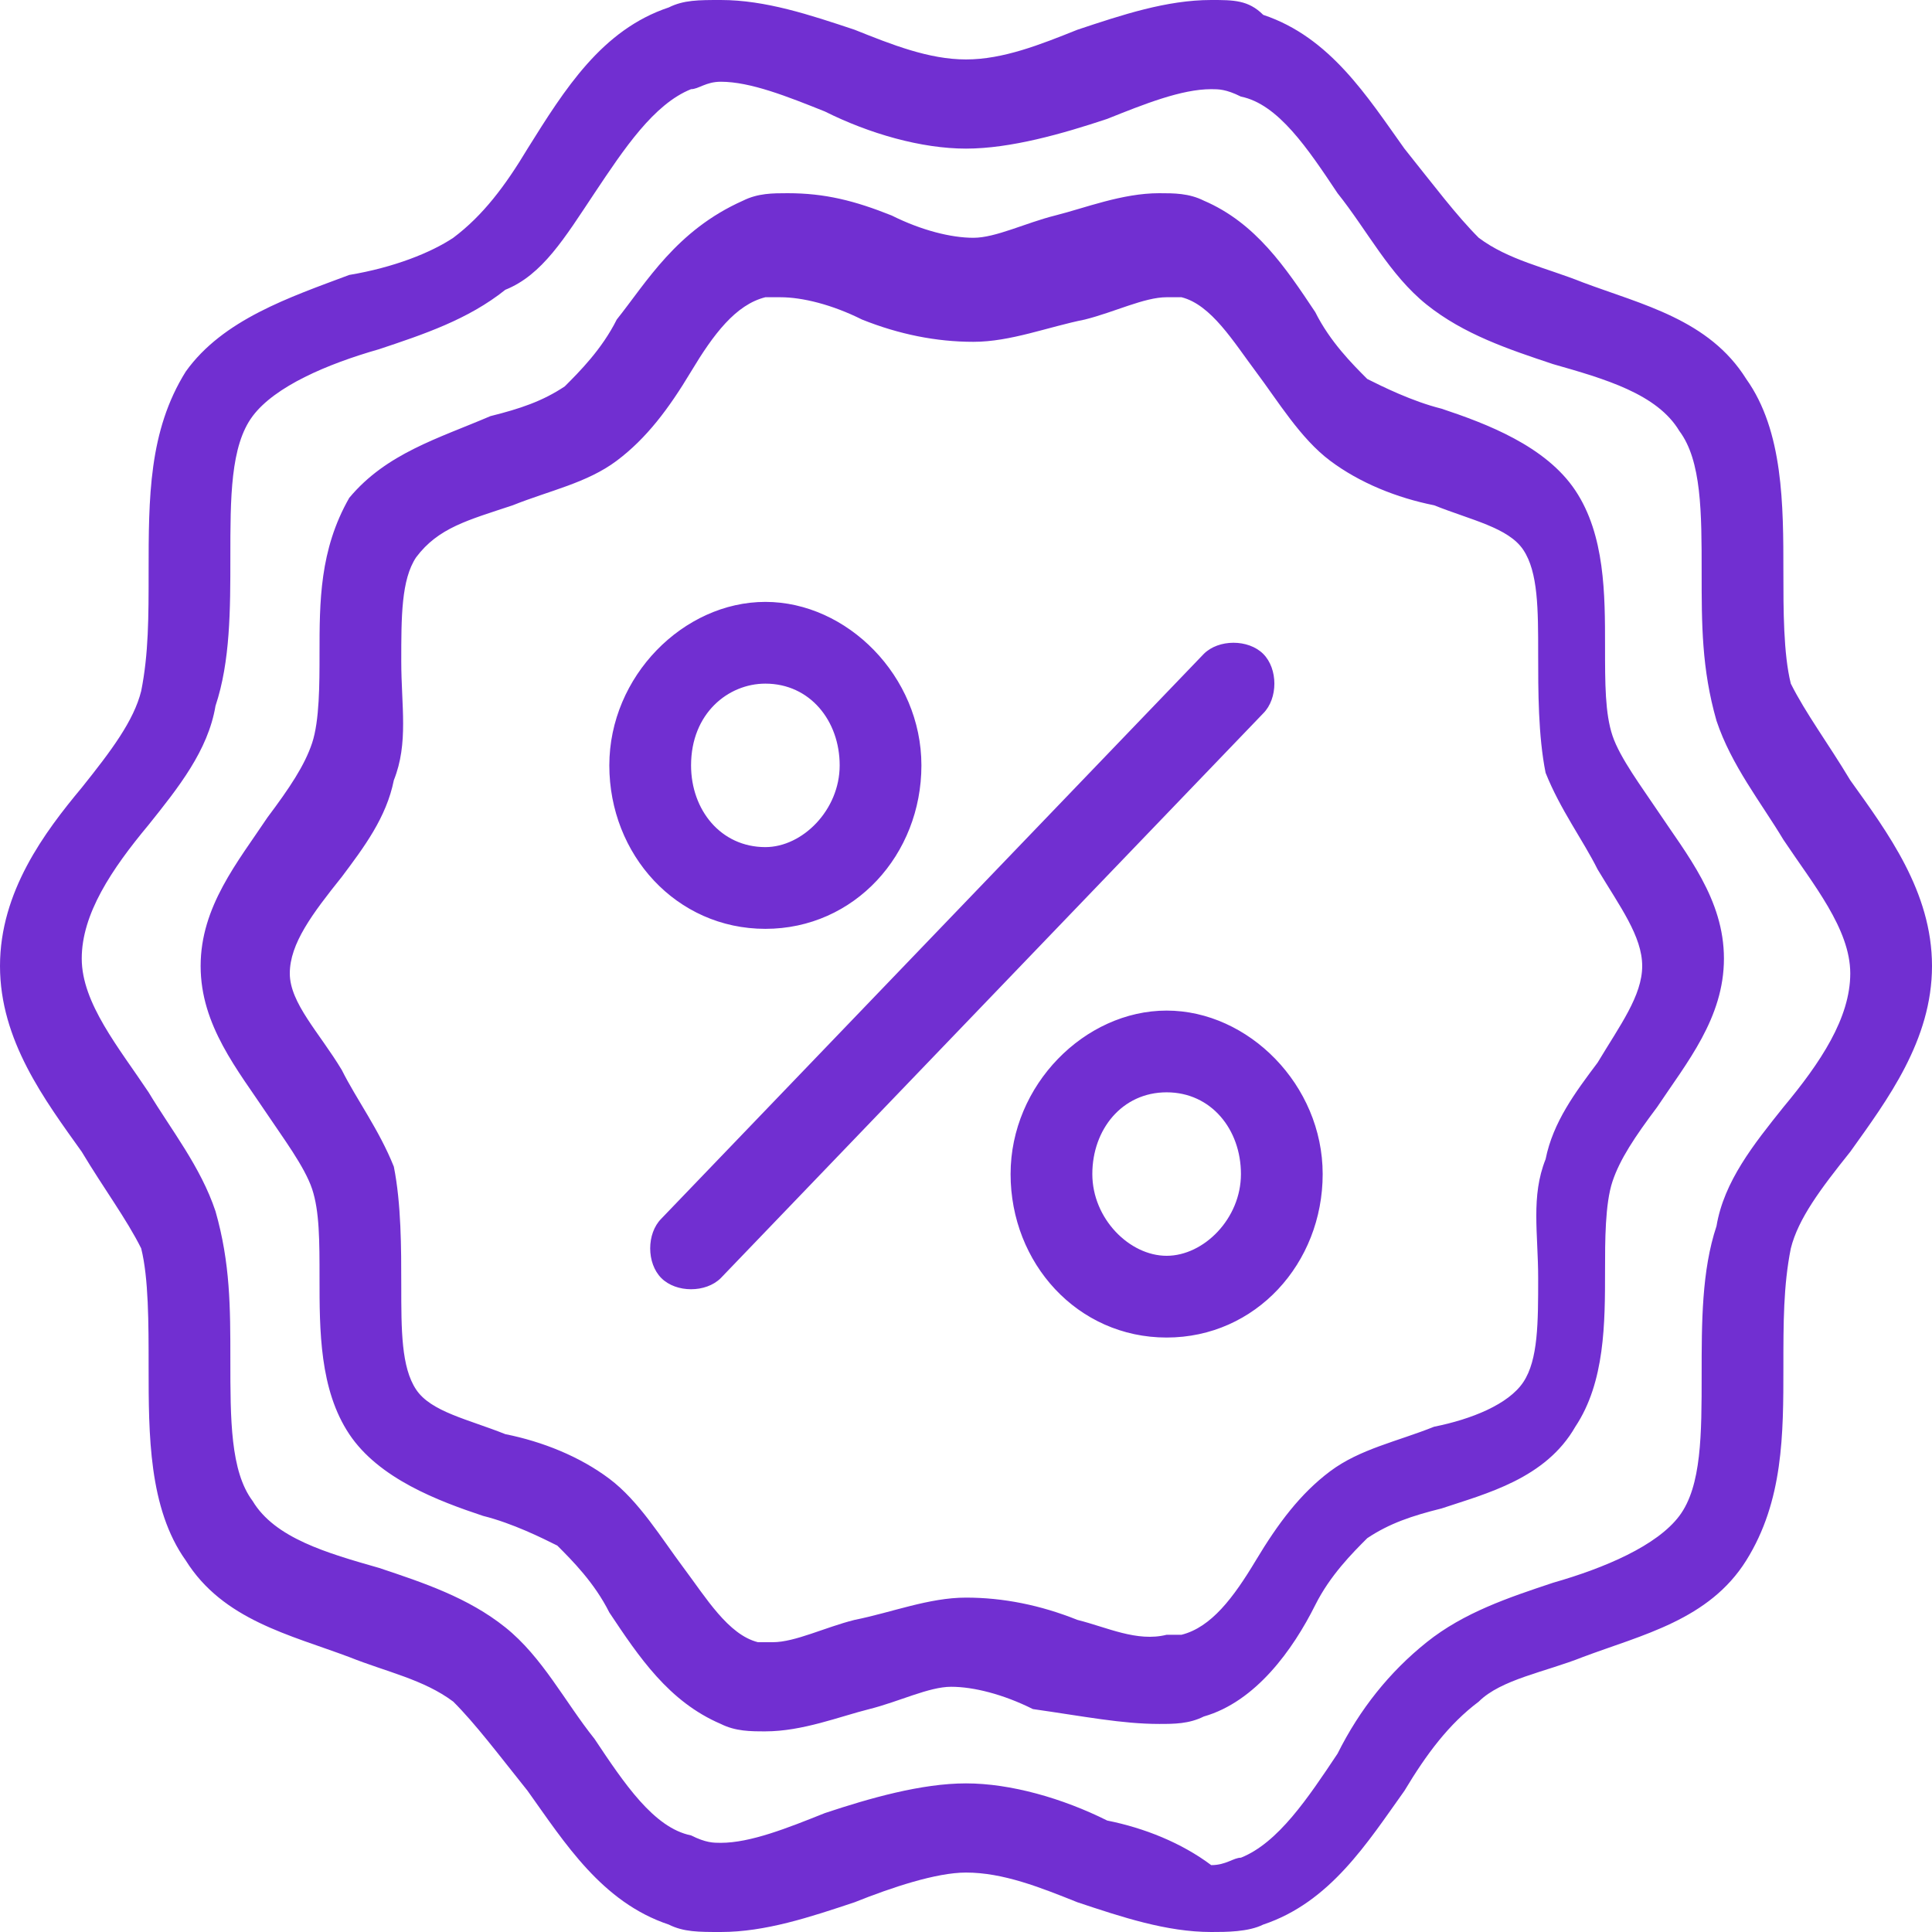 <?xml version="1.0" encoding="utf-8"?>
<!-- Generator: Adobe Illustrator 23.0.6, SVG Export Plug-In . SVG Version: 6.00 Build 0)  -->
<svg version="1.1" id="Layer_1" xmlns="http://www.w3.org/2000/svg" xmlns:xlink="http://www.w3.org/1999/xlink" x="0px" y="0px"
	 viewBox="0 0 26 26" style="enable-background:new 0 0 26 26;" xml:space="preserve">
<style type="text/css">
	.st0{fill:#712FD1;}
</style>
<g>
	<g>
		<path class="st0" d="M10.3,9.2c0.6,0,1,0.5,1,1.1c0,0.6-0.5,1.1-1,1.1c-0.6,0-1-0.5-1-1.1C9.3,9.6,9.8,9.2,10.3,9.2L10.3,9.2z
			 M10.3,12.5c1.2,0,2.1-1,2.1-2.2c0-1.2-1-2.2-2.1-2.2s-2.1,1-2.1,2.2C8.2,11.5,9.1,12.5,10.3,12.5L10.3,12.5z M8.9,17.2
			c0.2,0.2,0.6,0.2,0.8,0c0,0,0,0,0,0l7.3-7.6c0.2-0.2,0.2-0.6,0-0.8c-0.2-0.2-0.6-0.2-0.8,0c0,0,0,0,0,0l-7.3,7.6
			C8.7,16.6,8.7,17,8.9,17.2z M15.7,14.7c0.6,0,1,0.5,1,1.1c0,0.6-0.5,1.1-1,1.1s-1-0.5-1-1.1C14.7,15.2,15.1,14.7,15.7,14.7z
			 M15.7,18c1.2,0,2.1-1,2.1-2.2s-1-2.2-2.1-2.2s-2.1,1-2.1,2.2S14.5,18,15.7,18z M14.5,21.8c-0.5-0.2-1-0.3-1.5-0.3
			c-0.5,0-1,0.2-1.5,0.3c-0.4,0.1-0.8,0.3-1.1,0.3c-0.1,0-0.2,0-0.2,0c-0.4-0.1-0.7-0.6-1-1c-0.3-0.4-0.6-0.9-1-1.2
			c-0.4-0.3-0.9-0.5-1.4-0.6c-0.5-0.2-1-0.3-1.2-0.6c-0.2-0.3-0.2-0.8-0.2-1.4c0-0.5,0-1.1-0.1-1.6c-0.2-0.5-0.5-0.9-0.7-1.3
			c-0.3-0.5-0.7-0.9-0.7-1.3c0-0.4,0.3-0.8,0.7-1.3c0.3-0.4,0.6-0.8,0.7-1.3c0.2-0.5,0.1-1,0.1-1.6c0-0.6,0-1.1,0.2-1.4
			C5.9,7.1,6.3,7,6.9,6.8c0.5-0.2,1-0.3,1.4-0.6c0.4-0.3,0.7-0.7,1-1.2c0.3-0.5,0.6-0.9,1-1c0.1,0,0.2,0,0.2,0
			c0.3,0,0.7,0.1,1.1,0.3c0.5,0.2,1,0.3,1.5,0.3c0.5,0,1-0.2,1.5-0.3c0.4-0.1,0.8-0.3,1.1-0.3c0.1,0,0.2,0,0.2,0
			c0.4,0.1,0.7,0.6,1,1c0.3,0.4,0.6,0.9,1,1.2c0.4,0.3,0.9,0.5,1.4,0.6c0.5,0.2,1,0.3,1.2,0.6c0.2,0.3,0.2,0.8,0.2,1.4
			c0,0.5,0,1.1,0.1,1.6c0.2,0.5,0.5,0.9,0.7,1.3c0.3,0.5,0.6,0.9,0.6,1.3c0,0.4-0.3,0.8-0.6,1.3c-0.3,0.4-0.6,0.8-0.7,1.3
			c-0.2,0.5-0.1,1-0.1,1.6c0,0.6,0,1.1-0.2,1.4c-0.2,0.3-0.7,0.5-1.2,0.6c-0.5,0.2-1,0.3-1.4,0.6c-0.4,0.3-0.7,0.7-1,1.2
			c-0.3,0.5-0.6,0.9-1,1c-0.1,0-0.2,0-0.2,0C15.3,22.1,14.9,21.9,14.5,21.8L14.5,21.8z M15.6,23.2c0.2,0,0.4,0,0.6-0.1
			c0.7-0.2,1.2-0.9,1.5-1.5c0.2-0.4,0.5-0.7,0.7-0.9c0.3-0.2,0.6-0.3,1-0.4c0.6-0.2,1.4-0.4,1.8-1.1c0.4-0.6,0.4-1.4,0.4-2.1
			c0-0.4,0-0.9,0.1-1.2c0.1-0.3,0.3-0.6,0.6-1c0.4-0.6,0.9-1.2,0.9-2s-0.5-1.4-0.9-2c-0.2-0.3-0.5-0.7-0.6-1
			c-0.1-0.3-0.1-0.7-0.1-1.2c0-0.7,0-1.5-0.4-2.1c-0.4-0.6-1.2-0.9-1.8-1.1c-0.4-0.1-0.8-0.3-1-0.4c-0.2-0.2-0.5-0.5-0.7-0.9
			c-0.4-0.6-0.8-1.2-1.5-1.5c-0.2-0.1-0.4-0.1-0.6-0.1c-0.5,0-1,0.2-1.4,0.3c-0.4,0.1-0.8,0.3-1.1,0.3s-0.7-0.1-1.1-0.3
			c-0.5-0.2-0.9-0.3-1.4-0.3c-0.2,0-0.4,0-0.6,0.1C9.1,3.1,8.7,3.8,8.3,4.3C8.1,4.7,7.8,5,7.6,5.2c-0.3,0.2-0.6,0.3-1,0.4
			C5.9,5.9,5.2,6.1,4.7,6.7C4.3,7.4,4.3,8.1,4.3,8.8c0,0.4,0,0.9-0.1,1.2c-0.1,0.3-0.3,0.6-0.6,1c-0.4,0.6-0.9,1.2-0.9,2
			c0,0.8,0.5,1.4,0.9,2c0.2,0.3,0.5,0.7,0.6,1c0.1,0.3,0.1,0.7,0.1,1.2c0,0.7,0,1.5,0.4,2.1c0.4,0.6,1.2,0.9,1.8,1.1
			c0.4,0.1,0.8,0.3,1,0.4c0.2,0.2,0.5,0.5,0.7,0.9c0.4,0.6,0.8,1.2,1.5,1.5c0.2,0.1,0.4,0.1,0.6,0.1c0.5,0,1-0.2,1.4-0.3
			c0.4-0.1,0.8-0.3,1.1-0.3s0.7,0.1,1.1,0.3C14.6,23.1,15.1,23.2,15.6,23.2L15.6,23.2z M14.9,24.5C14.3,24.2,13.6,24,13,24
			c-0.6,0-1.3,0.2-1.9,0.4c-0.5,0.2-1,0.4-1.4,0.4c-0.1,0-0.2,0-0.4-0.1C8.8,24.6,8.4,24,8,23.4c-0.4-0.5-0.7-1.1-1.2-1.5
			c-0.5-0.4-1.1-0.6-1.7-0.8c-0.7-0.2-1.4-0.4-1.7-0.9c-0.3-0.4-0.3-1.1-0.3-1.9c0-0.7,0-1.3-0.2-2c-0.2-0.6-0.6-1.1-0.9-1.6
			c-0.4-0.6-0.9-1.2-0.9-1.8c0-0.6,0.4-1.2,0.9-1.8c0.4-0.5,0.8-1,0.9-1.6c0.2-0.6,0.2-1.3,0.2-2c0-0.8,0-1.5,0.3-1.9
			c0.3-0.4,1-0.7,1.7-0.9c0.6-0.2,1.2-0.4,1.7-0.8C7.3,3.7,7.6,3.2,8,2.6C8.4,2,8.8,1.4,9.3,1.2c0.1,0,0.2-0.1,0.4-0.1
			c0.4,0,0.9,0.2,1.4,0.4C11.7,1.8,12.4,2,13,2c0.6,0,1.3-0.2,1.9-0.4c0.5-0.2,1-0.4,1.4-0.4c0.1,0,0.2,0,0.4,0.1
			C17.2,1.4,17.6,2,18,2.6c0.4,0.5,0.7,1.1,1.2,1.5c0.5,0.4,1.1,0.6,1.7,0.8c0.7,0.2,1.4,0.4,1.7,0.9c0.3,0.4,0.3,1.1,0.3,1.9
			c0,0.7,0,1.3,0.2,2c0.2,0.6,0.6,1.1,0.9,1.6c0.4,0.6,0.9,1.2,0.9,1.8c0,0.6-0.4,1.2-0.9,1.8c-0.4,0.5-0.8,1-0.9,1.6
			c-0.2,0.6-0.2,1.3-0.2,2c0,0.8,0,1.5-0.3,1.9c-0.3,0.4-1,0.7-1.7,0.9c-0.6,0.2-1.2,0.4-1.7,0.8c-0.5,0.4-0.9,0.9-1.2,1.5
			c-0.4,0.6-0.8,1.2-1.3,1.4c-0.1,0-0.2,0.1-0.4,0.1C15.9,24.8,15.4,24.6,14.9,24.5z M14.5,25.6c0.6,0.2,1.2,0.4,1.8,0.4
			c0.2,0,0.5,0,0.7-0.1c0.9-0.3,1.4-1.1,1.9-1.8c0.3-0.5,0.6-0.9,1-1.2c0.3-0.3,0.9-0.4,1.4-0.6c0.8-0.3,1.7-0.5,2.2-1.3
			c0.5-0.8,0.5-1.7,0.5-2.6c0-0.6,0-1.1,0.1-1.6c0.1-0.4,0.4-0.8,0.8-1.3C25.4,14.8,26,14,26,13s-0.6-1.8-1.1-2.5
			c-0.3-0.5-0.6-0.9-0.8-1.3C24,8.8,24,8.2,24,7.7c0-0.9,0-1.9-0.5-2.6c-0.5-0.8-1.4-1-2.2-1.3c-0.5-0.2-1-0.3-1.4-0.6
			c-0.3-0.3-0.6-0.7-1-1.2c-0.5-0.7-1-1.5-1.9-1.8C16.8,0,16.6,0,16.3,0c-0.6,0-1.2,0.2-1.8,0.4C14,0.6,13.5,0.8,13,0.8
			c-0.5,0-1-0.2-1.5-0.4C10.9,0.2,10.3,0,9.7,0C9.4,0,9.2,0,9,0.1C8.1,0.4,7.6,1.2,7.1,2c-0.3,0.5-0.6,0.9-1,1.2
			C5.8,3.4,5.3,3.6,4.7,3.7C3.9,4,3,4.3,2.5,5C2,5.8,2,6.7,2,7.7c0,0.6,0,1.1-0.1,1.6c-0.1,0.4-0.4,0.8-0.8,1.3C0.6,11.2,0,12,0,13
			c0,1,0.6,1.8,1.1,2.5c0.3,0.5,0.6,0.9,0.8,1.3C2,17.2,2,17.8,2,18.4c0,0.9,0,1.9,0.5,2.6c0.5,0.8,1.4,1,2.2,1.3
			c0.5,0.2,1,0.3,1.4,0.6c0.3,0.3,0.6,0.7,1,1.2c0.5,0.7,1,1.5,1.9,1.8C9.2,26,9.4,26,9.7,26c0.6,0,1.2-0.2,1.8-0.4
			c0.5-0.2,1.1-0.4,1.5-0.4C13.5,25.2,14,25.4,14.5,25.6L14.5,25.6z"/>
	</g>
</g>
</svg>
